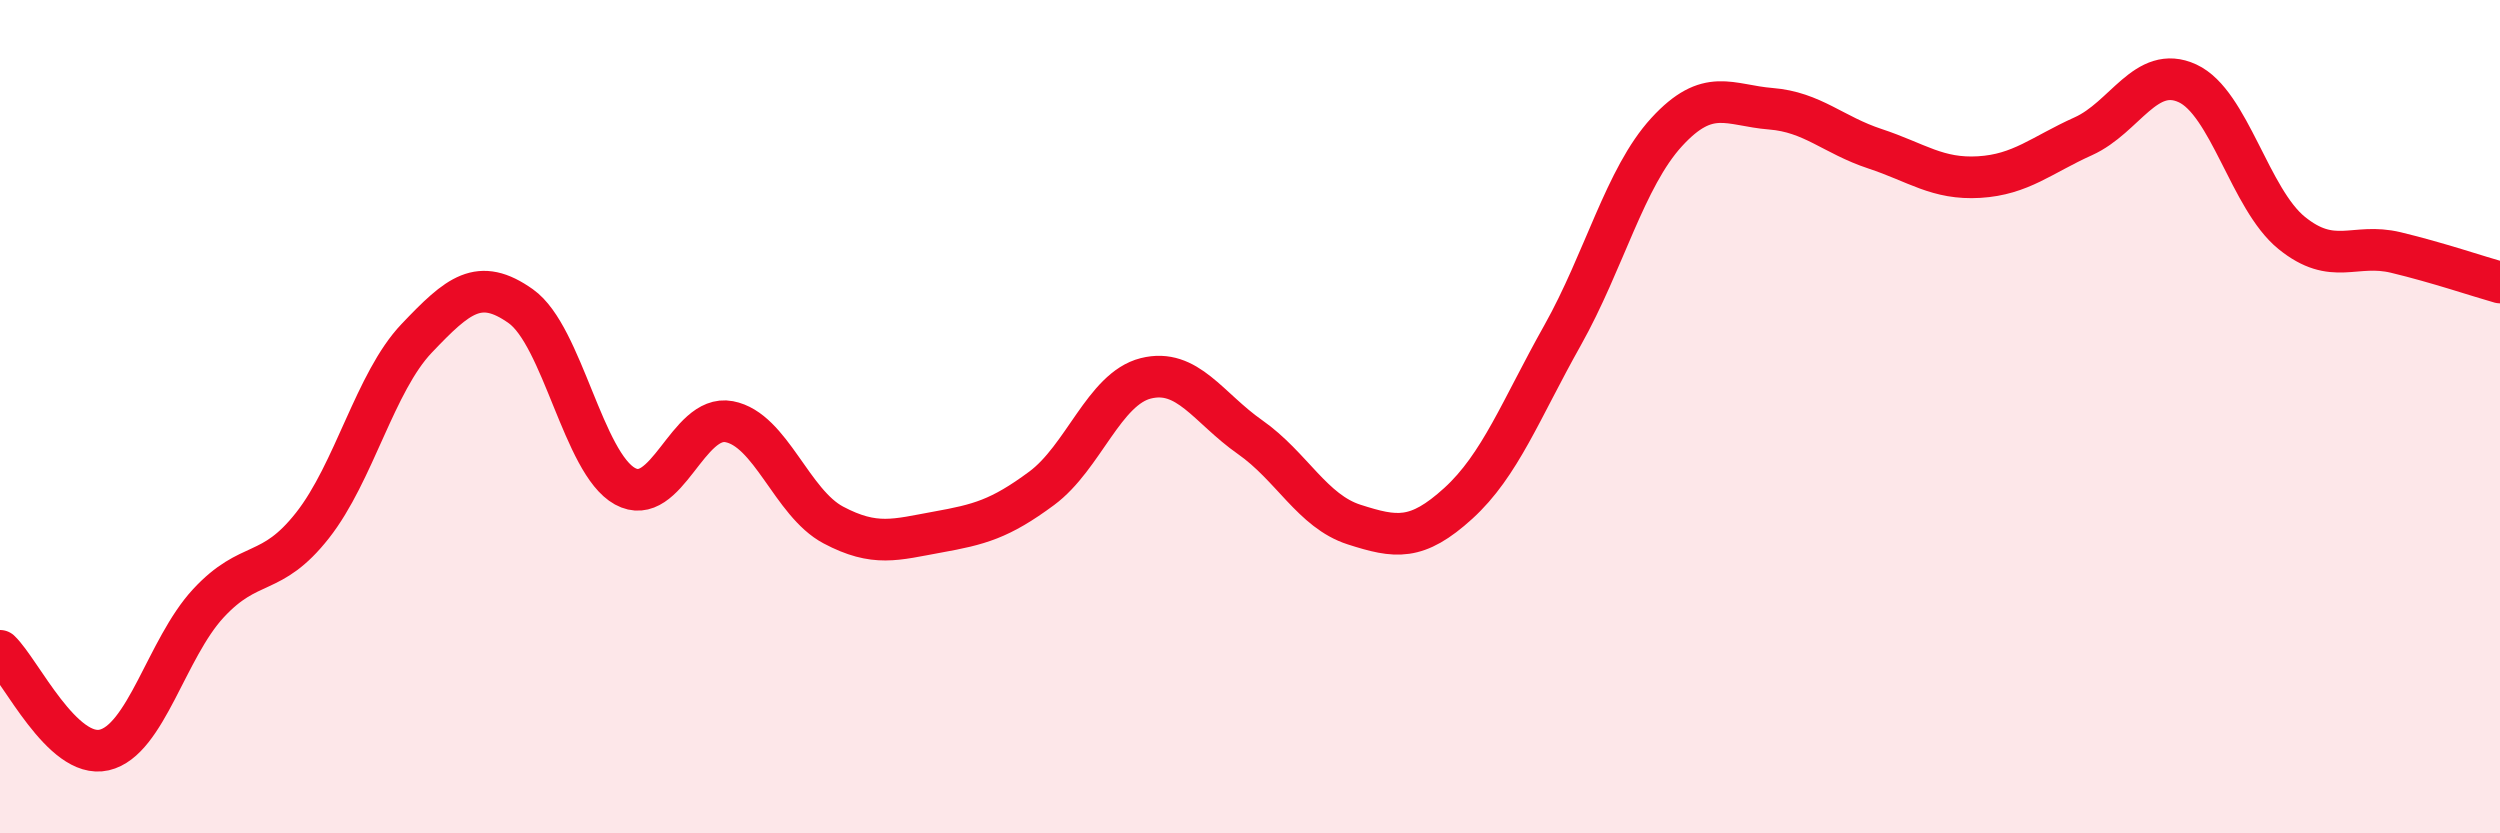 
    <svg width="60" height="20" viewBox="0 0 60 20" xmlns="http://www.w3.org/2000/svg">
      <path
        d="M 0,15.62 C 0.5,16.1 1.5,18.23 2.5,18 C 3.5,17.77 4,15.56 5,14.48 C 6,13.4 6.5,13.88 7.5,12.61 C 8.5,11.34 9,9.17 10,8.12 C 11,7.07 11.5,6.64 12.5,7.35 C 13.5,8.06 14,11.12 15,11.67 C 16,12.22 16.5,9.93 17.5,10.12 C 18.5,10.31 19,12.07 20,12.6 C 21,13.13 21.5,12.95 22.5,12.77 C 23.5,12.59 24,12.46 25,11.72 C 26,10.98 26.5,9.33 27.5,9.08 C 28.5,8.83 29,9.79 30,10.49 C 31,11.19 31.5,12.27 32.5,12.59 C 33.5,12.91 34,12.99 35,12.08 C 36,11.17 36.5,9.83 37.5,8.05 C 38.5,6.27 39,4.26 40,3.17 C 41,2.08 41.5,2.53 42.5,2.61 C 43.5,2.69 44,3.24 45,3.57 C 46,3.9 46.5,4.31 47.5,4.25 C 48.5,4.19 49,3.72 50,3.27 C 51,2.82 51.5,1.54 52.5,2 C 53.5,2.46 54,4.78 55,5.59 C 56,6.4 56.5,5.82 57.5,6.06 C 58.5,6.3 59.5,6.64 60,6.78L60 20L0 20Z"
        fill="#EB0A25"
        opacity="0.1"
        stroke-linecap="round"
        stroke-linejoin="round"
      />
      <path
        d="M 0,15.62 C 0.5,16.1 1.5,18.23 2.5,18 C 3.5,17.77 4,15.56 5,14.48 C 6,13.4 6.5,13.88 7.5,12.61 C 8.5,11.34 9,9.17 10,8.12 C 11,7.07 11.5,6.64 12.5,7.35 C 13.5,8.06 14,11.12 15,11.67 C 16,12.22 16.5,9.93 17.5,10.12 C 18.5,10.31 19,12.07 20,12.6 C 21,13.13 21.5,12.95 22.5,12.77 C 23.5,12.59 24,12.46 25,11.72 C 26,10.98 26.5,9.33 27.5,9.08 C 28.5,8.83 29,9.79 30,10.49 C 31,11.19 31.5,12.27 32.5,12.59 C 33.5,12.91 34,12.99 35,12.08 C 36,11.17 36.5,9.83 37.5,8.05 C 38.5,6.27 39,4.26 40,3.17 C 41,2.08 41.5,2.53 42.5,2.61 C 43.5,2.69 44,3.24 45,3.57 C 46,3.9 46.5,4.31 47.5,4.25 C 48.5,4.19 49,3.72 50,3.27 C 51,2.82 51.5,1.54 52.5,2 C 53.5,2.46 54,4.78 55,5.59 C 56,6.4 56.5,5.82 57.5,6.06 C 58.5,6.3 59.5,6.64 60,6.78"
        stroke="#EB0A25"
        stroke-width="1"
        fill="none"
        stroke-linecap="round"
        stroke-linejoin="round"
      />
    </svg>
  